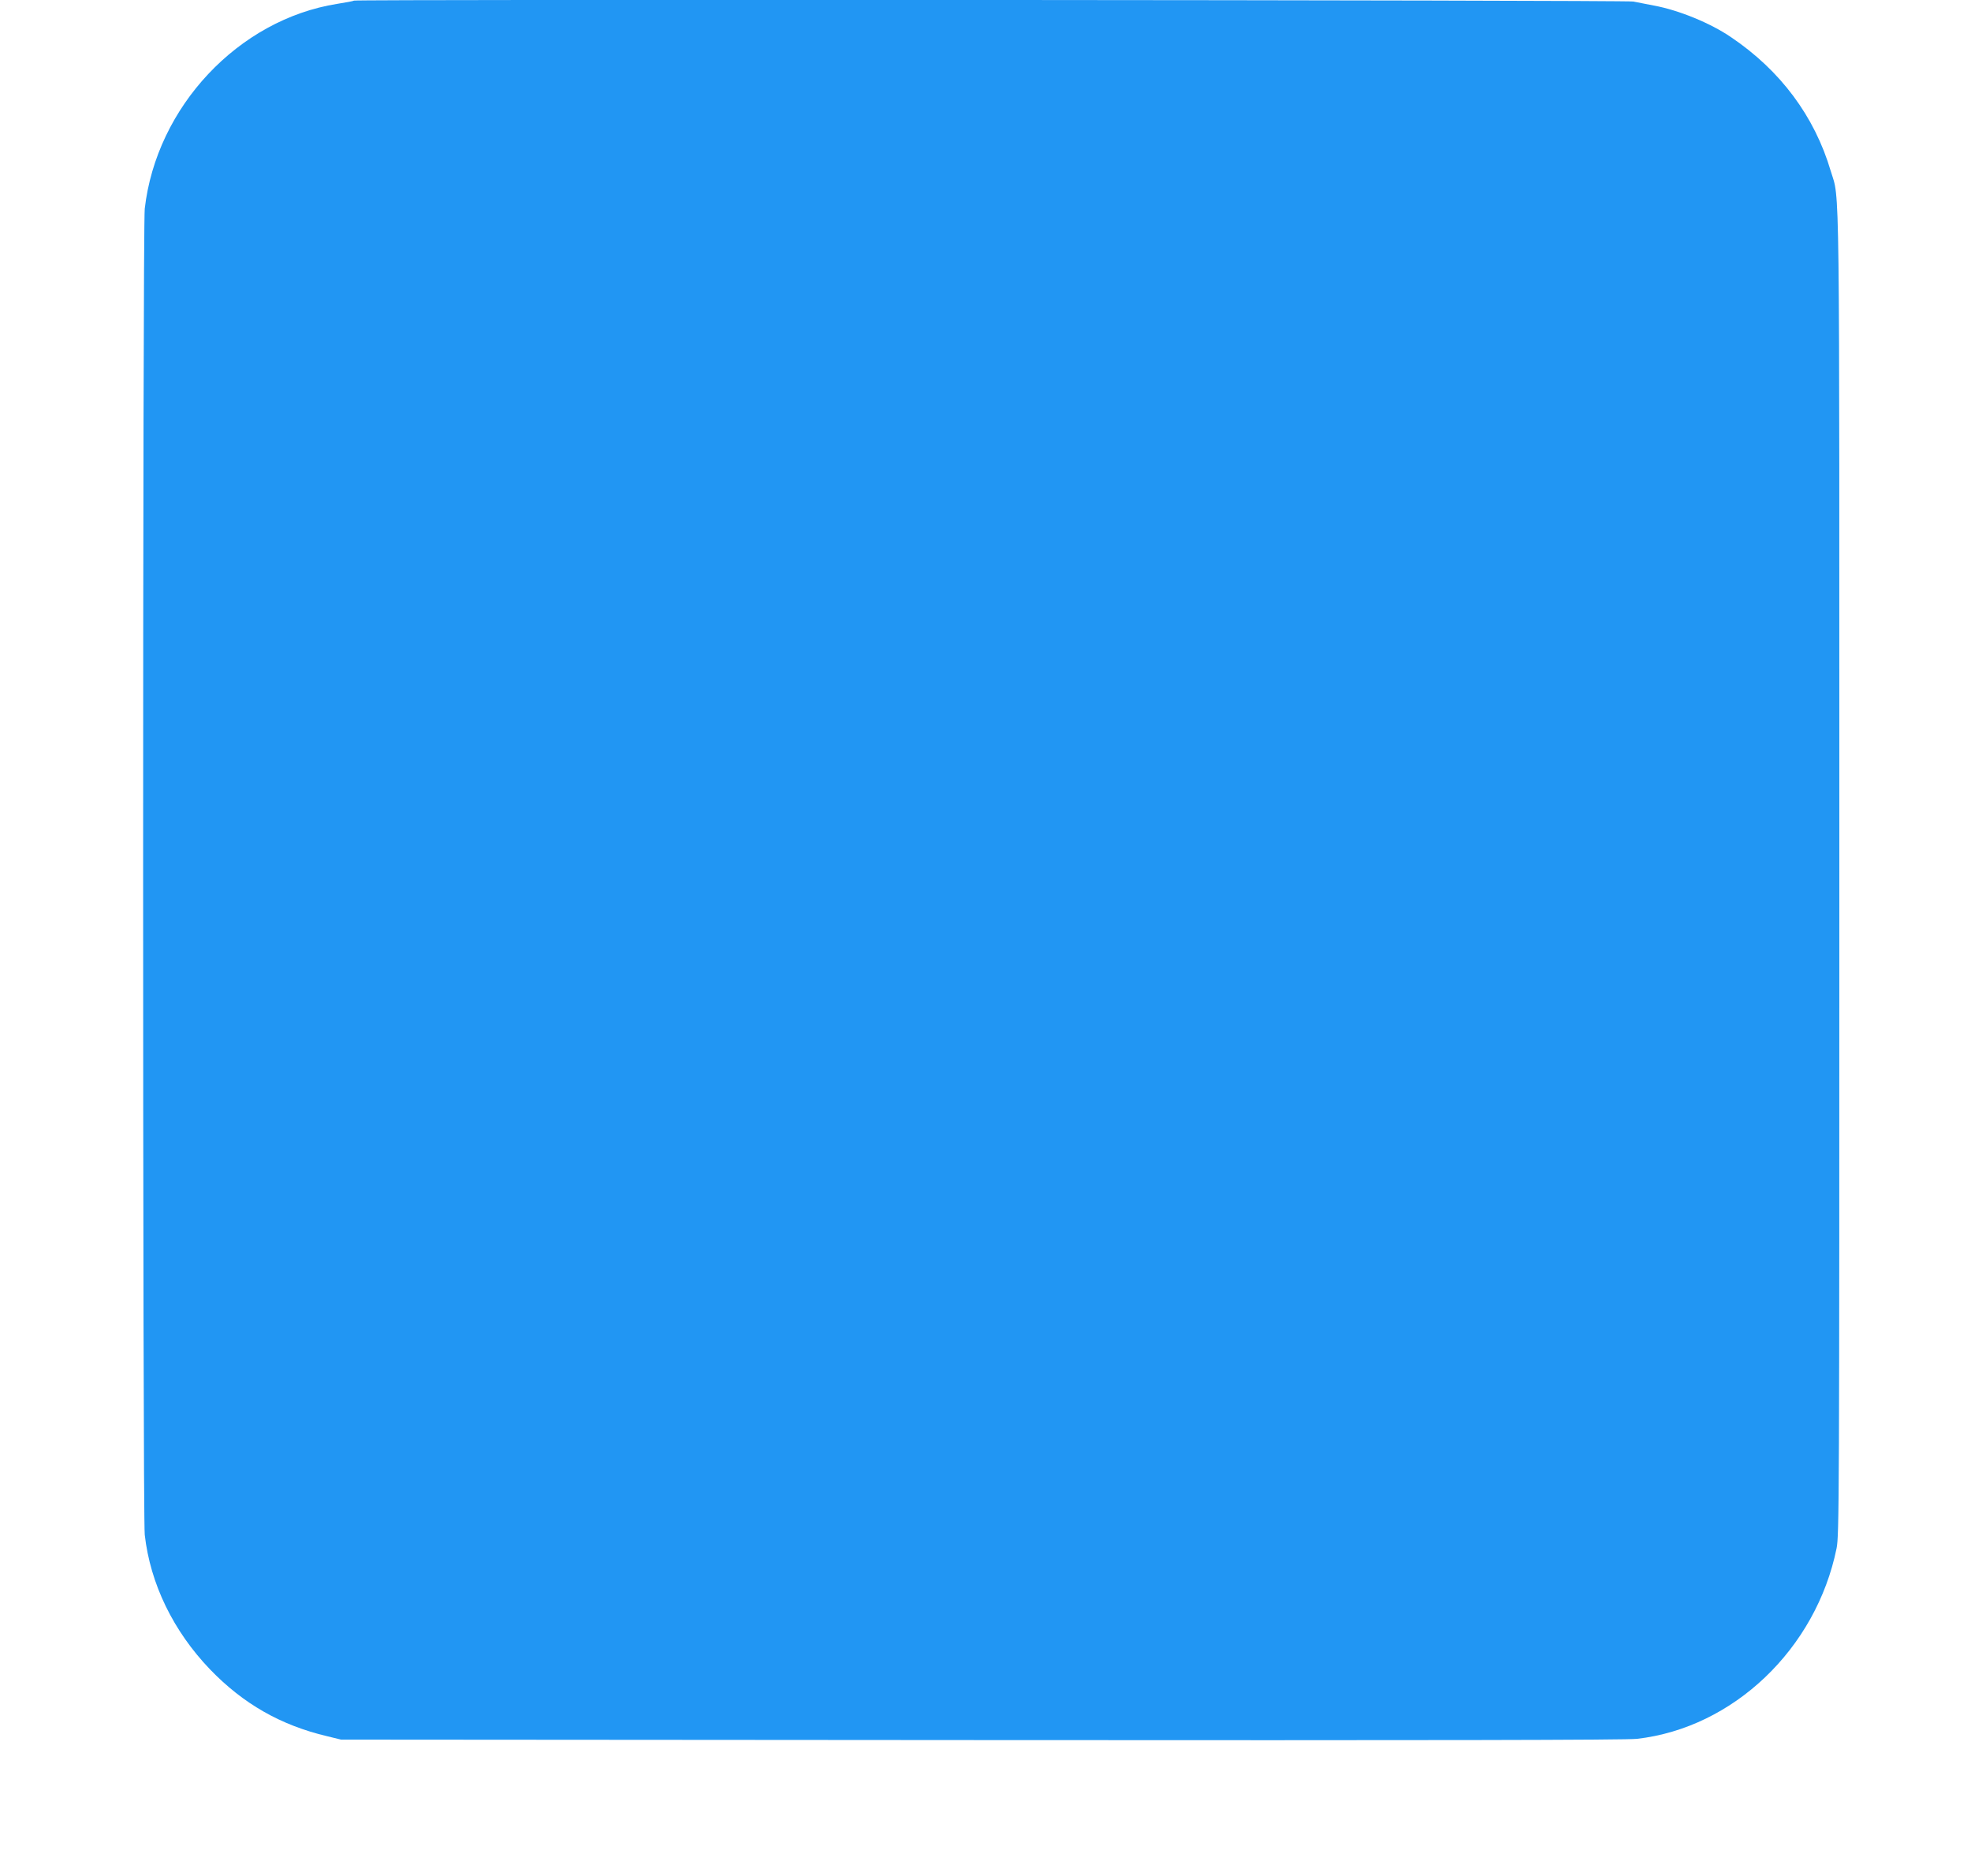 <?xml version="1.0" standalone="no"?>
<!DOCTYPE svg PUBLIC "-//W3C//DTD SVG 20010904//EN"
 "http://www.w3.org/TR/2001/REC-SVG-20010904/DTD/svg10.dtd">
<svg version="1.0" xmlns="http://www.w3.org/2000/svg"
 width="1280pt" height="1218pt" viewBox="0 0 1280 1218"
 preserveAspectRatio="xMidYMid meet">
<g transform="translate(0,1218) scale(0.1,-0.1)"
fill="#2196f3" stroke="none">
<path d="M2299 12176 c-3 -3 -52 -12 -109 -21 -642 -102 -1174 -669 -1250
-1330 -14 -124 -14 -8485 0 -8610 36 -319 186 -626 424 -874 216 -224 460
-363 761 -434 l90 -22 4160 -3 c2937 -2 4188 0 4255 8 626 71 1164 584 1297
1237 17 84 18 286 18 4383 0 4661 4 4361 -56 4560 -105 355 -327 653 -648 869
-133 91 -341 176 -501 205 -47 9 -107 21 -133 26 -48 10 -8298 15 -8308 6z"/>
</g>
</svg>
